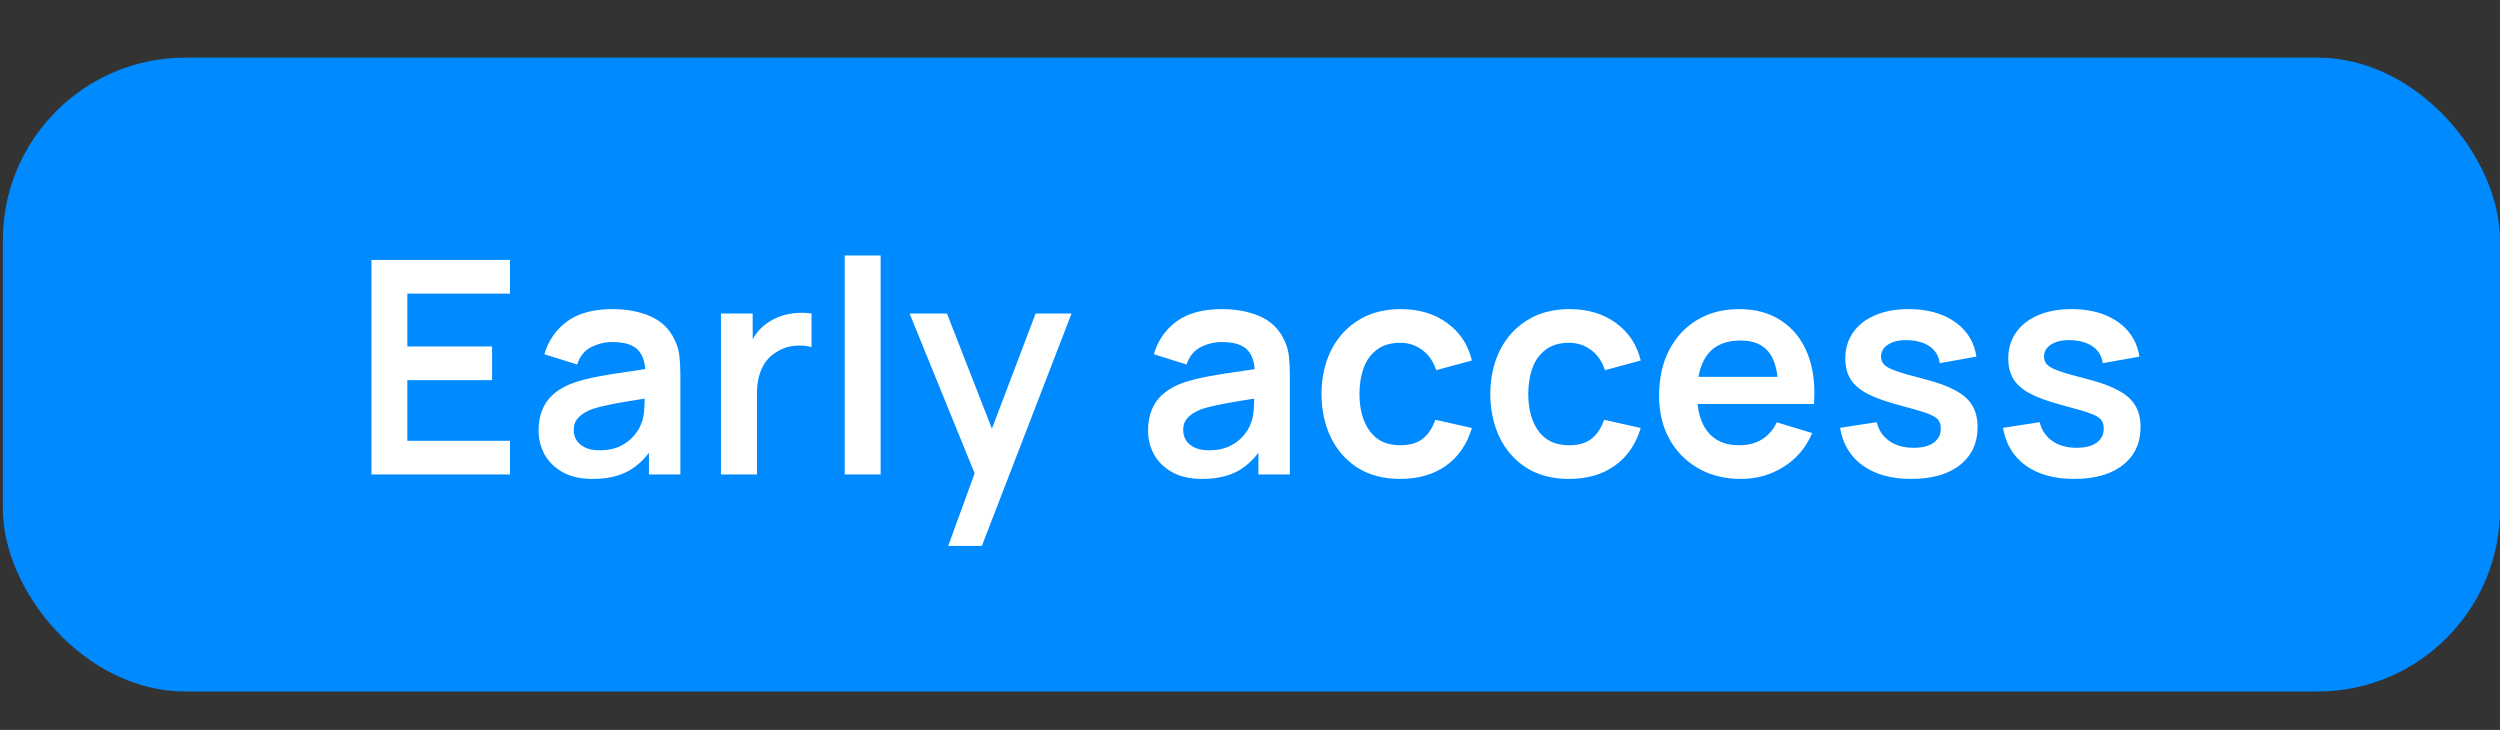 <svg width="137" height="40" viewBox="0 0 137 40" fill="none"
    xmlns="http://www.w3.org/2000/svg">
    <rect x="0" y="0" width="137" height="40" fill="#333333" stroke="none"/>
    <rect x="0.158" y="3.158" width="136.842" height="34.737" rx="10" fill="#008AFF"/>
    <path d="M20.355 26V14.245H27.947V16.09H22.322V18.988H26.967V20.833H22.322V24.155H27.947V26H20.355ZM32.469 26.245C31.832 26.245 31.293 26.125 30.852 25.886C30.411 25.641 30.077 25.317 29.848 24.914C29.625 24.512 29.514 24.068 29.514 23.584C29.514 23.159 29.584 22.778 29.726 22.441C29.867 22.098 30.085 21.804 30.379 21.559C30.673 21.309 31.054 21.105 31.522 20.947C31.875 20.833 32.289 20.729 32.763 20.637C33.241 20.544 33.758 20.46 34.313 20.384C34.874 20.302 35.459 20.215 36.069 20.122L35.367 20.522C35.372 19.913 35.236 19.464 34.959 19.175C34.681 18.887 34.213 18.743 33.554 18.743C33.157 18.743 32.773 18.835 32.403 19.02C32.033 19.205 31.775 19.524 31.628 19.975L29.832 19.412C30.049 18.666 30.463 18.068 31.073 17.616C31.688 17.165 32.515 16.939 33.554 16.939C34.338 16.939 35.026 17.067 35.62 17.322C36.218 17.578 36.662 17.997 36.95 18.579C37.108 18.89 37.203 19.208 37.236 19.535C37.269 19.856 37.285 20.207 37.285 20.588V26H35.562V24.09L35.848 24.4C35.451 25.037 34.986 25.505 34.452 25.804C33.924 26.098 33.263 26.245 32.469 26.245ZM32.861 24.677C33.307 24.677 33.688 24.599 34.003 24.441C34.319 24.283 34.569 24.09 34.754 23.861C34.945 23.633 35.073 23.418 35.138 23.216C35.241 22.966 35.299 22.68 35.309 22.359C35.326 22.033 35.334 21.769 35.334 21.567L35.938 21.747C35.345 21.839 34.836 21.921 34.411 21.992C33.987 22.062 33.622 22.131 33.318 22.196C33.013 22.256 32.743 22.324 32.509 22.4C32.281 22.482 32.088 22.577 31.93 22.686C31.772 22.794 31.649 22.92 31.562 23.061C31.481 23.203 31.44 23.369 31.44 23.559C31.44 23.777 31.494 23.97 31.603 24.139C31.712 24.302 31.87 24.433 32.077 24.531C32.289 24.628 32.55 24.677 32.861 24.677ZM39.508 26V17.183H41.247V19.331L41.035 19.053C41.144 18.759 41.288 18.492 41.468 18.253C41.653 18.008 41.873 17.807 42.129 17.649C42.346 17.502 42.586 17.388 42.847 17.306C43.114 17.219 43.386 17.167 43.663 17.151C43.941 17.129 44.21 17.14 44.472 17.183V19.02C44.21 18.944 43.908 18.92 43.566 18.947C43.228 18.974 42.923 19.069 42.651 19.233C42.379 19.38 42.156 19.567 41.982 19.796C41.813 20.024 41.688 20.286 41.606 20.579C41.525 20.868 41.484 21.181 41.484 21.518V26H39.508ZM46.291 26V14H48.258V26H46.291ZM51.961 29.918L53.658 25.257L53.691 26.629L49.846 17.183H51.895L54.622 24.171H54.099L56.752 17.183H58.72L53.806 29.918H51.961ZM65.867 26.245C65.23 26.245 64.692 26.125 64.251 25.886C63.81 25.641 63.475 25.317 63.247 24.914C63.024 24.512 62.912 24.068 62.912 23.584C62.912 23.159 62.983 22.778 63.124 22.441C63.266 22.098 63.483 21.804 63.777 21.559C64.071 21.309 64.452 21.105 64.92 20.947C65.274 20.833 65.688 20.729 66.161 20.637C66.64 20.544 67.157 20.46 67.712 20.384C68.273 20.302 68.858 20.215 69.467 20.122L68.765 20.522C68.771 19.913 68.635 19.464 68.357 19.175C68.079 18.887 67.611 18.743 66.953 18.743C66.556 18.743 66.172 18.835 65.802 19.02C65.432 19.205 65.173 19.524 65.026 19.975L63.23 19.412C63.448 18.666 63.862 18.068 64.471 17.616C65.086 17.165 65.913 16.939 66.953 16.939C67.737 16.939 68.425 17.067 69.018 17.322C69.617 17.578 70.061 17.997 70.349 18.579C70.507 18.89 70.602 19.208 70.635 19.535C70.667 19.856 70.684 20.207 70.684 20.588V26H68.961V24.09L69.247 24.4C68.85 25.037 68.384 25.505 67.851 25.804C67.323 26.098 66.662 26.245 65.867 26.245ZM66.259 24.677C66.705 24.677 67.086 24.599 67.402 24.441C67.718 24.283 67.968 24.09 68.153 23.861C68.343 23.633 68.471 23.418 68.537 23.216C68.64 22.966 68.697 22.68 68.708 22.359C68.724 22.033 68.733 21.769 68.733 21.567L69.337 21.747C68.743 21.839 68.235 21.921 67.81 21.992C67.386 22.062 67.021 22.131 66.716 22.196C66.411 22.256 66.142 22.324 65.908 22.4C65.679 22.482 65.486 22.577 65.328 22.686C65.171 22.794 65.048 22.92 64.961 23.061C64.879 23.203 64.839 23.369 64.839 23.559C64.839 23.777 64.893 23.97 65.002 24.139C65.111 24.302 65.269 24.433 65.475 24.531C65.688 24.628 65.949 24.677 66.259 24.677ZM76.736 26.245C75.827 26.245 75.051 26.044 74.409 25.641C73.767 25.233 73.274 24.677 72.931 23.976C72.594 23.273 72.422 22.479 72.417 21.592C72.422 20.688 72.599 19.888 72.948 19.192C73.301 18.49 73.802 17.94 74.45 17.543C75.097 17.14 75.868 16.939 76.76 16.939C77.761 16.939 78.608 17.192 79.299 17.698C79.995 18.198 80.45 18.884 80.662 19.755L78.703 20.286C78.55 19.812 78.297 19.445 77.944 19.183C77.59 18.917 77.187 18.784 76.736 18.784C76.224 18.784 75.802 18.906 75.47 19.151C75.138 19.39 74.893 19.722 74.736 20.147C74.578 20.571 74.499 21.053 74.499 21.592C74.499 22.43 74.686 23.107 75.062 23.624C75.438 24.142 75.995 24.4 76.736 24.4C77.258 24.4 77.669 24.28 77.968 24.041C78.273 23.801 78.501 23.456 78.654 23.004L80.662 23.453C80.39 24.351 79.914 25.042 79.234 25.526C78.553 26.005 77.721 26.245 76.736 26.245ZM85.985 26.245C85.076 26.245 84.301 26.044 83.659 25.641C83.017 25.233 82.524 24.677 82.181 23.976C81.844 23.273 81.672 22.479 81.667 21.592C81.672 20.688 81.849 19.888 82.198 19.192C82.551 18.49 83.052 17.94 83.7 17.543C84.347 17.14 85.117 16.939 86.01 16.939C87.011 16.939 87.858 17.192 88.549 17.698C89.245 18.198 89.7 18.884 89.912 19.755L87.953 20.286C87.8 19.812 87.547 19.445 87.194 19.183C86.84 18.917 86.437 18.784 85.985 18.784C85.474 18.784 85.052 18.906 84.72 19.151C84.388 19.39 84.143 19.722 83.985 20.147C83.828 20.571 83.749 21.053 83.749 21.592C83.749 22.43 83.936 23.107 84.312 23.624C84.687 24.142 85.245 24.4 85.985 24.4C86.508 24.4 86.919 24.28 87.218 24.041C87.523 23.801 87.751 23.456 87.904 23.004L89.912 23.453C89.64 24.351 89.164 25.042 88.483 25.526C87.803 26.005 86.971 26.245 85.985 26.245ZM95.415 26.245C94.522 26.245 93.739 26.052 93.064 25.665C92.389 25.279 91.861 24.743 91.48 24.057C91.105 23.371 90.917 22.582 90.917 21.69C90.917 20.726 91.102 19.891 91.472 19.183C91.842 18.471 92.356 17.918 93.015 17.526C93.673 17.134 94.435 16.939 95.301 16.939C96.215 16.939 96.99 17.154 97.627 17.584C98.269 18.008 98.746 18.609 99.056 19.388C99.366 20.166 99.483 21.083 99.407 22.139H97.456V21.42C97.45 20.462 97.282 19.763 96.95 19.322C96.618 18.881 96.095 18.661 95.382 18.661C94.577 18.661 93.978 18.911 93.586 19.412C93.195 19.907 92.999 20.634 92.999 21.592C92.999 22.484 93.195 23.175 93.586 23.665C93.978 24.155 94.55 24.4 95.301 24.4C95.785 24.4 96.201 24.294 96.55 24.082C96.903 23.864 97.175 23.551 97.366 23.143L99.309 23.731C98.971 24.525 98.449 25.143 97.742 25.584C97.039 26.024 96.264 26.245 95.415 26.245ZM92.378 22.139V20.653H98.444V22.139H92.378ZM104.73 26.245C103.642 26.245 102.758 26 102.077 25.51C101.397 25.02 100.983 24.332 100.836 23.445L102.845 23.135C102.948 23.57 103.177 23.913 103.53 24.163C103.884 24.414 104.33 24.539 104.869 24.539C105.343 24.539 105.707 24.446 105.963 24.261C106.224 24.071 106.355 23.812 106.355 23.486C106.355 23.284 106.306 23.124 106.208 23.004C106.115 22.879 105.909 22.759 105.588 22.645C105.266 22.53 104.774 22.386 104.11 22.212C103.37 22.016 102.782 21.807 102.347 21.584C101.911 21.355 101.598 21.086 101.408 20.775C101.217 20.465 101.122 20.09 101.122 19.649C101.122 19.099 101.266 18.62 101.555 18.212C101.843 17.804 102.246 17.491 102.763 17.273C103.28 17.05 103.89 16.939 104.592 16.939C105.277 16.939 105.884 17.045 106.412 17.257C106.945 17.469 107.375 17.771 107.702 18.163C108.028 18.555 108.23 19.015 108.306 19.543L106.298 19.902C106.249 19.526 106.077 19.23 105.783 19.012C105.495 18.794 105.109 18.672 104.624 18.645C104.162 18.618 103.789 18.688 103.506 18.857C103.223 19.02 103.081 19.252 103.081 19.551C103.081 19.72 103.139 19.864 103.253 19.984C103.367 20.103 103.596 20.223 103.939 20.343C104.287 20.462 104.804 20.609 105.49 20.784C106.192 20.963 106.752 21.17 107.171 21.404C107.596 21.633 107.901 21.907 108.086 22.229C108.276 22.55 108.371 22.939 108.371 23.396C108.371 24.283 108.047 24.98 107.4 25.486C106.758 25.992 105.868 26.245 104.73 26.245ZM113.661 26.245C112.573 26.245 111.689 26 111.008 25.51C110.328 25.02 109.914 24.332 109.767 23.445L111.776 23.135C111.879 23.57 112.108 23.913 112.461 24.163C112.815 24.414 113.261 24.539 113.8 24.539C114.274 24.539 114.638 24.446 114.894 24.261C115.155 24.071 115.286 23.812 115.286 23.486C115.286 23.284 115.237 23.124 115.139 23.004C115.046 22.879 114.84 22.759 114.519 22.645C114.197 22.53 113.705 22.386 113.041 22.212C112.301 22.016 111.713 21.807 111.278 21.584C110.842 21.355 110.529 21.086 110.339 20.775C110.148 20.465 110.053 20.09 110.053 19.649C110.053 19.099 110.197 18.62 110.486 18.212C110.774 17.804 111.177 17.491 111.694 17.273C112.211 17.05 112.821 16.939 113.523 16.939C114.208 16.939 114.815 17.045 115.343 17.257C115.876 17.469 116.306 17.771 116.633 18.163C116.959 18.555 117.161 19.015 117.237 19.543L115.229 19.902C115.18 19.526 115.008 19.23 114.715 19.012C114.426 18.794 114.04 18.672 113.555 18.645C113.093 18.618 112.72 18.688 112.437 18.857C112.154 19.02 112.012 19.252 112.012 19.551C112.012 19.72 112.07 19.864 112.184 19.984C112.298 20.103 112.527 20.223 112.87 20.343C113.218 20.462 113.735 20.609 114.421 20.784C115.123 20.963 115.683 21.17 116.102 21.404C116.527 21.633 116.832 21.907 117.017 22.229C117.207 22.55 117.302 22.939 117.302 23.396C117.302 24.283 116.978 24.98 116.331 25.486C115.689 25.992 114.799 26.245 113.661 26.245Z" fill="white"/>
</svg>
